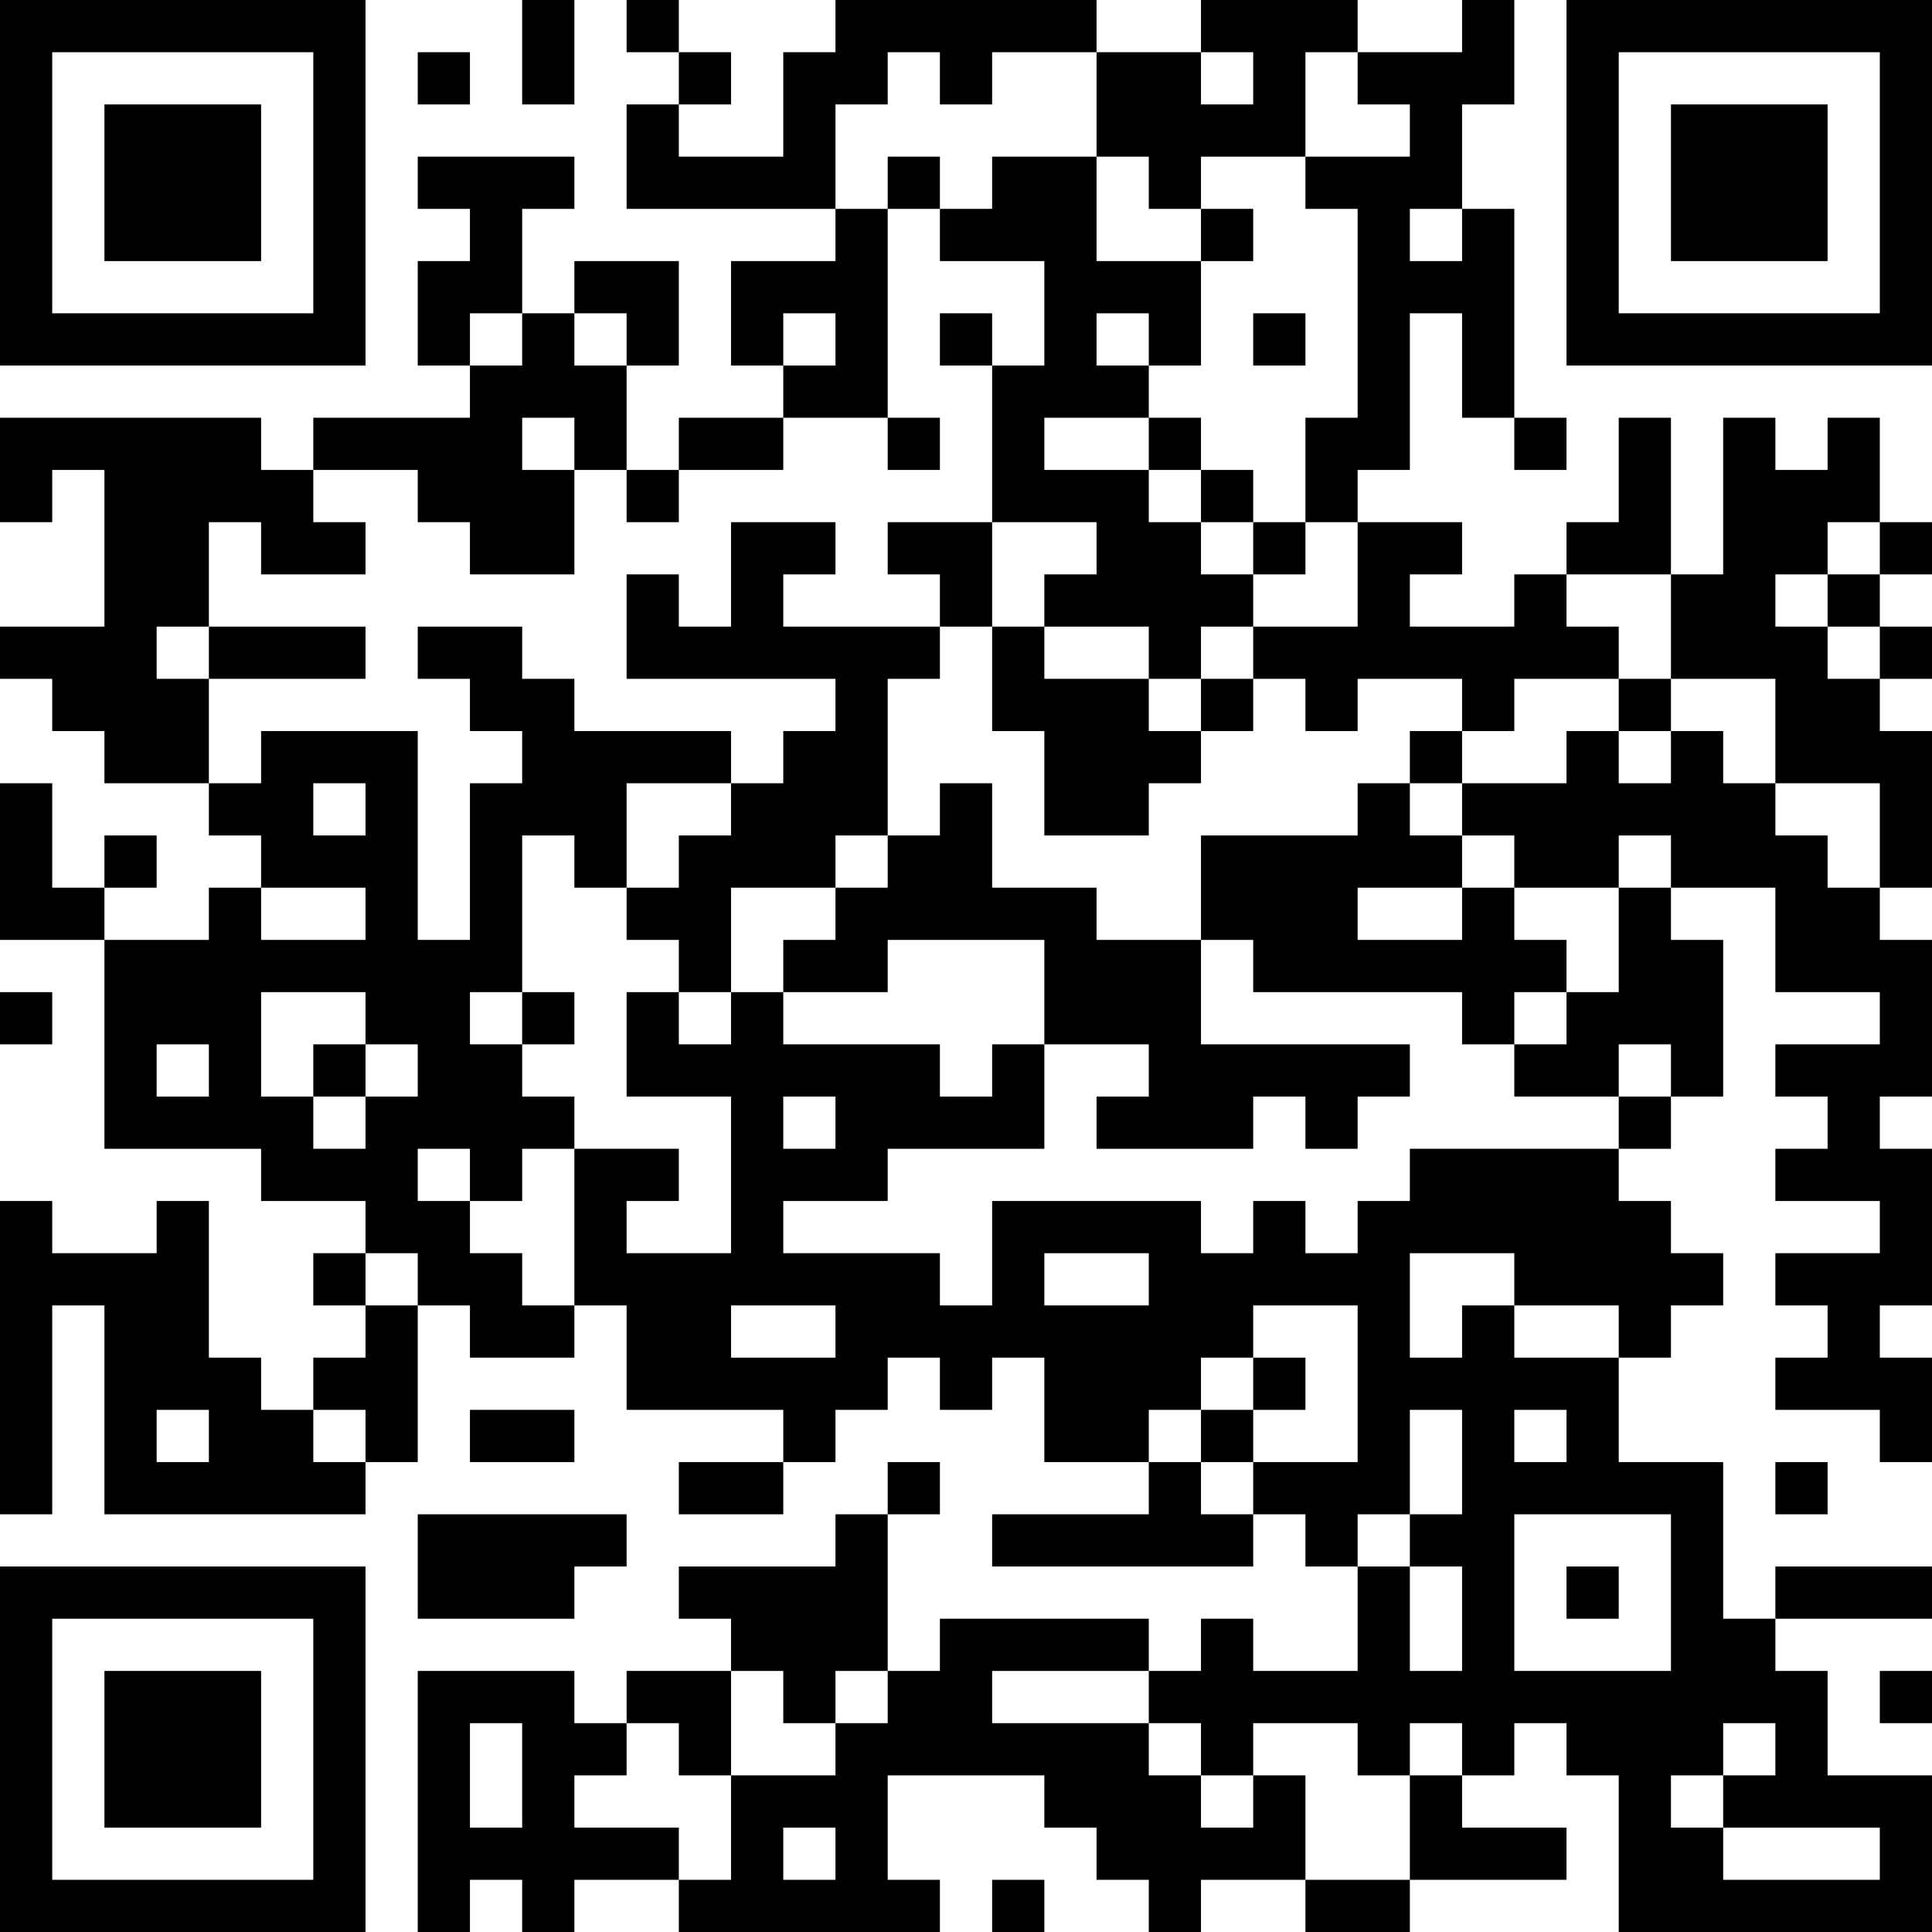 <?xml version="1.0" encoding="UTF-8"?>
<svg xmlns="http://www.w3.org/2000/svg" version="1.1" width="400" height="400" viewBox="0 0 400 400"><rect x="0" y="0" width="400" height="400" fill="#ffffff"/><g transform="scale(10.811)"><g transform="translate(0,0)"><path fill-rule="evenodd" d="M10 0L10 2L11 2L11 0ZM12 0L12 1L13 1L13 2L12 2L12 4L16 4L16 5L14 5L14 7L15 7L15 8L13 8L13 9L12 9L12 7L13 7L13 5L11 5L11 6L10 6L10 4L11 4L11 3L8 3L8 4L9 4L9 5L8 5L8 7L9 7L9 8L6 8L6 9L5 9L5 8L0 8L0 10L1 10L1 9L2 9L2 12L0 12L0 13L1 13L1 14L2 14L2 15L4 15L4 16L5 16L5 17L4 17L4 18L2 18L2 17L3 17L3 16L2 16L2 17L1 17L1 15L0 15L0 18L2 18L2 22L5 22L5 23L7 23L7 24L6 24L6 25L7 25L7 26L6 26L6 27L5 27L5 26L4 26L4 23L3 23L3 24L1 24L1 23L0 23L0 29L1 29L1 25L2 25L2 29L7 29L7 28L8 28L8 25L9 25L9 26L11 26L11 25L12 25L12 27L15 27L15 28L13 28L13 29L15 29L15 28L16 28L16 27L17 27L17 26L18 26L18 27L19 27L19 26L20 26L20 28L22 28L22 29L19 29L19 30L24 30L24 29L25 29L25 30L26 30L26 32L24 32L24 31L23 31L23 32L22 32L22 31L18 31L18 32L17 32L17 29L18 29L18 28L17 28L17 29L16 29L16 30L13 30L13 31L14 31L14 32L12 32L12 33L11 33L11 32L8 32L8 37L9 37L9 36L10 36L10 37L11 37L11 36L13 36L13 37L18 37L18 36L17 36L17 34L20 34L20 35L21 35L21 36L22 36L22 37L23 37L23 36L25 36L25 37L27 37L27 36L30 36L30 35L28 35L28 34L29 34L29 33L30 33L30 34L31 34L31 37L37 37L37 34L35 34L35 32L34 32L34 31L37 31L37 30L34 30L34 31L33 31L33 28L31 28L31 26L32 26L32 25L33 25L33 24L32 24L32 23L31 23L31 22L32 22L32 21L33 21L33 18L32 18L32 17L34 17L34 19L36 19L36 20L34 20L34 21L35 21L35 22L34 22L34 23L36 23L36 24L34 24L34 25L35 25L35 26L34 26L34 27L36 27L36 28L37 28L37 26L36 26L36 25L37 25L37 22L36 22L36 21L37 21L37 18L36 18L36 17L37 17L37 14L36 14L36 13L37 13L37 12L36 12L36 11L37 11L37 10L36 10L36 8L35 8L35 9L34 9L34 8L33 8L33 11L32 11L32 8L31 8L31 10L30 10L30 11L29 11L29 12L27 12L27 11L28 11L28 10L26 10L26 9L27 9L27 6L28 6L28 8L29 8L29 9L30 9L30 8L29 8L29 4L28 4L28 2L29 2L29 0L28 0L28 1L26 1L26 0L23 0L23 1L21 1L21 0L16 0L16 1L15 1L15 3L13 3L13 2L14 2L14 1L13 1L13 0ZM8 1L8 2L9 2L9 1ZM17 1L17 2L16 2L16 4L17 4L17 8L15 8L15 9L13 9L13 10L12 10L12 9L11 9L11 8L10 8L10 9L11 9L11 11L9 11L9 10L8 10L8 9L6 9L6 10L7 10L7 11L5 11L5 10L4 10L4 12L3 12L3 13L4 13L4 15L5 15L5 14L8 14L8 18L9 18L9 15L10 15L10 14L9 14L9 13L8 13L8 12L10 12L10 13L11 13L11 14L14 14L14 15L12 15L12 17L11 17L11 16L10 16L10 19L9 19L9 20L10 20L10 21L11 21L11 22L10 22L10 23L9 23L9 22L8 22L8 23L9 23L9 24L10 24L10 25L11 25L11 22L13 22L13 23L12 23L12 24L14 24L14 21L12 21L12 19L13 19L13 20L14 20L14 19L15 19L15 20L18 20L18 21L19 21L19 20L20 20L20 22L17 22L17 23L15 23L15 24L18 24L18 25L19 25L19 23L23 23L23 24L24 24L24 23L25 23L25 24L26 24L26 23L27 23L27 22L31 22L31 21L32 21L32 20L31 20L31 21L29 21L29 20L30 20L30 19L31 19L31 17L32 17L32 16L31 16L31 17L29 17L29 16L28 16L28 15L30 15L30 14L31 14L31 15L32 15L32 14L33 14L33 15L34 15L34 16L35 16L35 17L36 17L36 15L34 15L34 13L32 13L32 11L30 11L30 12L31 12L31 13L29 13L29 14L28 14L28 13L26 13L26 14L25 14L25 13L24 13L24 12L26 12L26 10L25 10L25 8L26 8L26 4L25 4L25 3L27 3L27 2L26 2L26 1L25 1L25 3L23 3L23 4L22 4L22 3L21 3L21 1L19 1L19 2L18 2L18 1ZM23 1L23 2L24 2L24 1ZM17 3L17 4L18 4L18 5L20 5L20 7L19 7L19 6L18 6L18 7L19 7L19 10L17 10L17 11L18 11L18 12L15 12L15 11L16 11L16 10L14 10L14 12L13 12L13 11L12 11L12 13L16 13L16 14L15 14L15 15L14 15L14 16L13 16L13 17L12 17L12 18L13 18L13 19L14 19L14 17L16 17L16 18L15 18L15 19L17 19L17 18L20 18L20 20L22 20L22 21L21 21L21 22L24 22L24 21L25 21L25 22L26 22L26 21L27 21L27 20L23 20L23 18L24 18L24 19L28 19L28 20L29 20L29 19L30 19L30 18L29 18L29 17L28 17L28 16L27 16L27 15L28 15L28 14L27 14L27 15L26 15L26 16L23 16L23 18L21 18L21 17L19 17L19 15L18 15L18 16L17 16L17 13L18 13L18 12L19 12L19 14L20 14L20 16L22 16L22 15L23 15L23 14L24 14L24 13L23 13L23 12L24 12L24 11L25 11L25 10L24 10L24 9L23 9L23 8L22 8L22 7L23 7L23 5L24 5L24 4L23 4L23 5L21 5L21 3L19 3L19 4L18 4L18 3ZM27 4L27 5L28 5L28 4ZM9 6L9 7L10 7L10 6ZM11 6L11 7L12 7L12 6ZM15 6L15 7L16 7L16 6ZM21 6L21 7L22 7L22 6ZM24 6L24 7L25 7L25 6ZM17 8L17 9L18 9L18 8ZM20 8L20 9L22 9L22 10L23 10L23 11L24 11L24 10L23 10L23 9L22 9L22 8ZM19 10L19 12L20 12L20 13L22 13L22 14L23 14L23 13L22 13L22 12L20 12L20 11L21 11L21 10ZM35 10L35 11L34 11L34 12L35 12L35 13L36 13L36 12L35 12L35 11L36 11L36 10ZM4 12L4 13L7 13L7 12ZM31 13L31 14L32 14L32 13ZM6 15L6 16L7 16L7 15ZM16 16L16 17L17 17L17 16ZM5 17L5 18L7 18L7 17ZM26 17L26 18L28 18L28 17ZM0 19L0 20L1 20L1 19ZM5 19L5 21L6 21L6 22L7 22L7 21L8 21L8 20L7 20L7 19ZM10 19L10 20L11 20L11 19ZM3 20L3 21L4 21L4 20ZM6 20L6 21L7 21L7 20ZM15 21L15 22L16 22L16 21ZM7 24L7 25L8 25L8 24ZM20 24L20 25L22 25L22 24ZM27 24L27 26L28 26L28 25L29 25L29 26L31 26L31 25L29 25L29 24ZM14 25L14 26L16 26L16 25ZM24 25L24 26L23 26L23 27L22 27L22 28L23 28L23 29L24 29L24 28L26 28L26 25ZM24 26L24 27L23 27L23 28L24 28L24 27L25 27L25 26ZM3 27L3 28L4 28L4 27ZM6 27L6 28L7 28L7 27ZM9 27L9 28L11 28L11 27ZM27 27L27 29L26 29L26 30L27 30L27 32L28 32L28 30L27 30L27 29L28 29L28 27ZM29 27L29 28L30 28L30 27ZM34 28L34 29L35 29L35 28ZM8 29L8 31L11 31L11 30L12 30L12 29ZM29 29L29 32L32 32L32 29ZM30 30L30 31L31 31L31 30ZM14 32L14 34L13 34L13 33L12 33L12 34L11 34L11 35L13 35L13 36L14 36L14 34L16 34L16 33L17 33L17 32L16 32L16 33L15 33L15 32ZM19 32L19 33L22 33L22 34L23 34L23 35L24 35L24 34L25 34L25 36L27 36L27 34L28 34L28 33L27 33L27 34L26 34L26 33L24 33L24 34L23 34L23 33L22 33L22 32ZM36 32L36 33L37 33L37 32ZM9 33L9 35L10 35L10 33ZM33 33L33 34L32 34L32 35L33 35L33 36L36 36L36 35L33 35L33 34L34 34L34 33ZM15 35L15 36L16 36L16 35ZM19 36L19 37L20 37L20 36ZM0 0L0 7L7 7L7 0ZM1 1L1 6L6 6L6 1ZM2 2L2 5L5 5L5 2ZM30 0L30 7L37 7L37 0ZM31 1L31 6L36 6L36 1ZM32 2L32 5L35 5L35 2ZM0 30L0 37L7 37L7 30ZM1 31L1 36L6 36L6 31ZM2 32L2 35L5 35L5 32Z" fill="#000000"/></g></g></svg>
